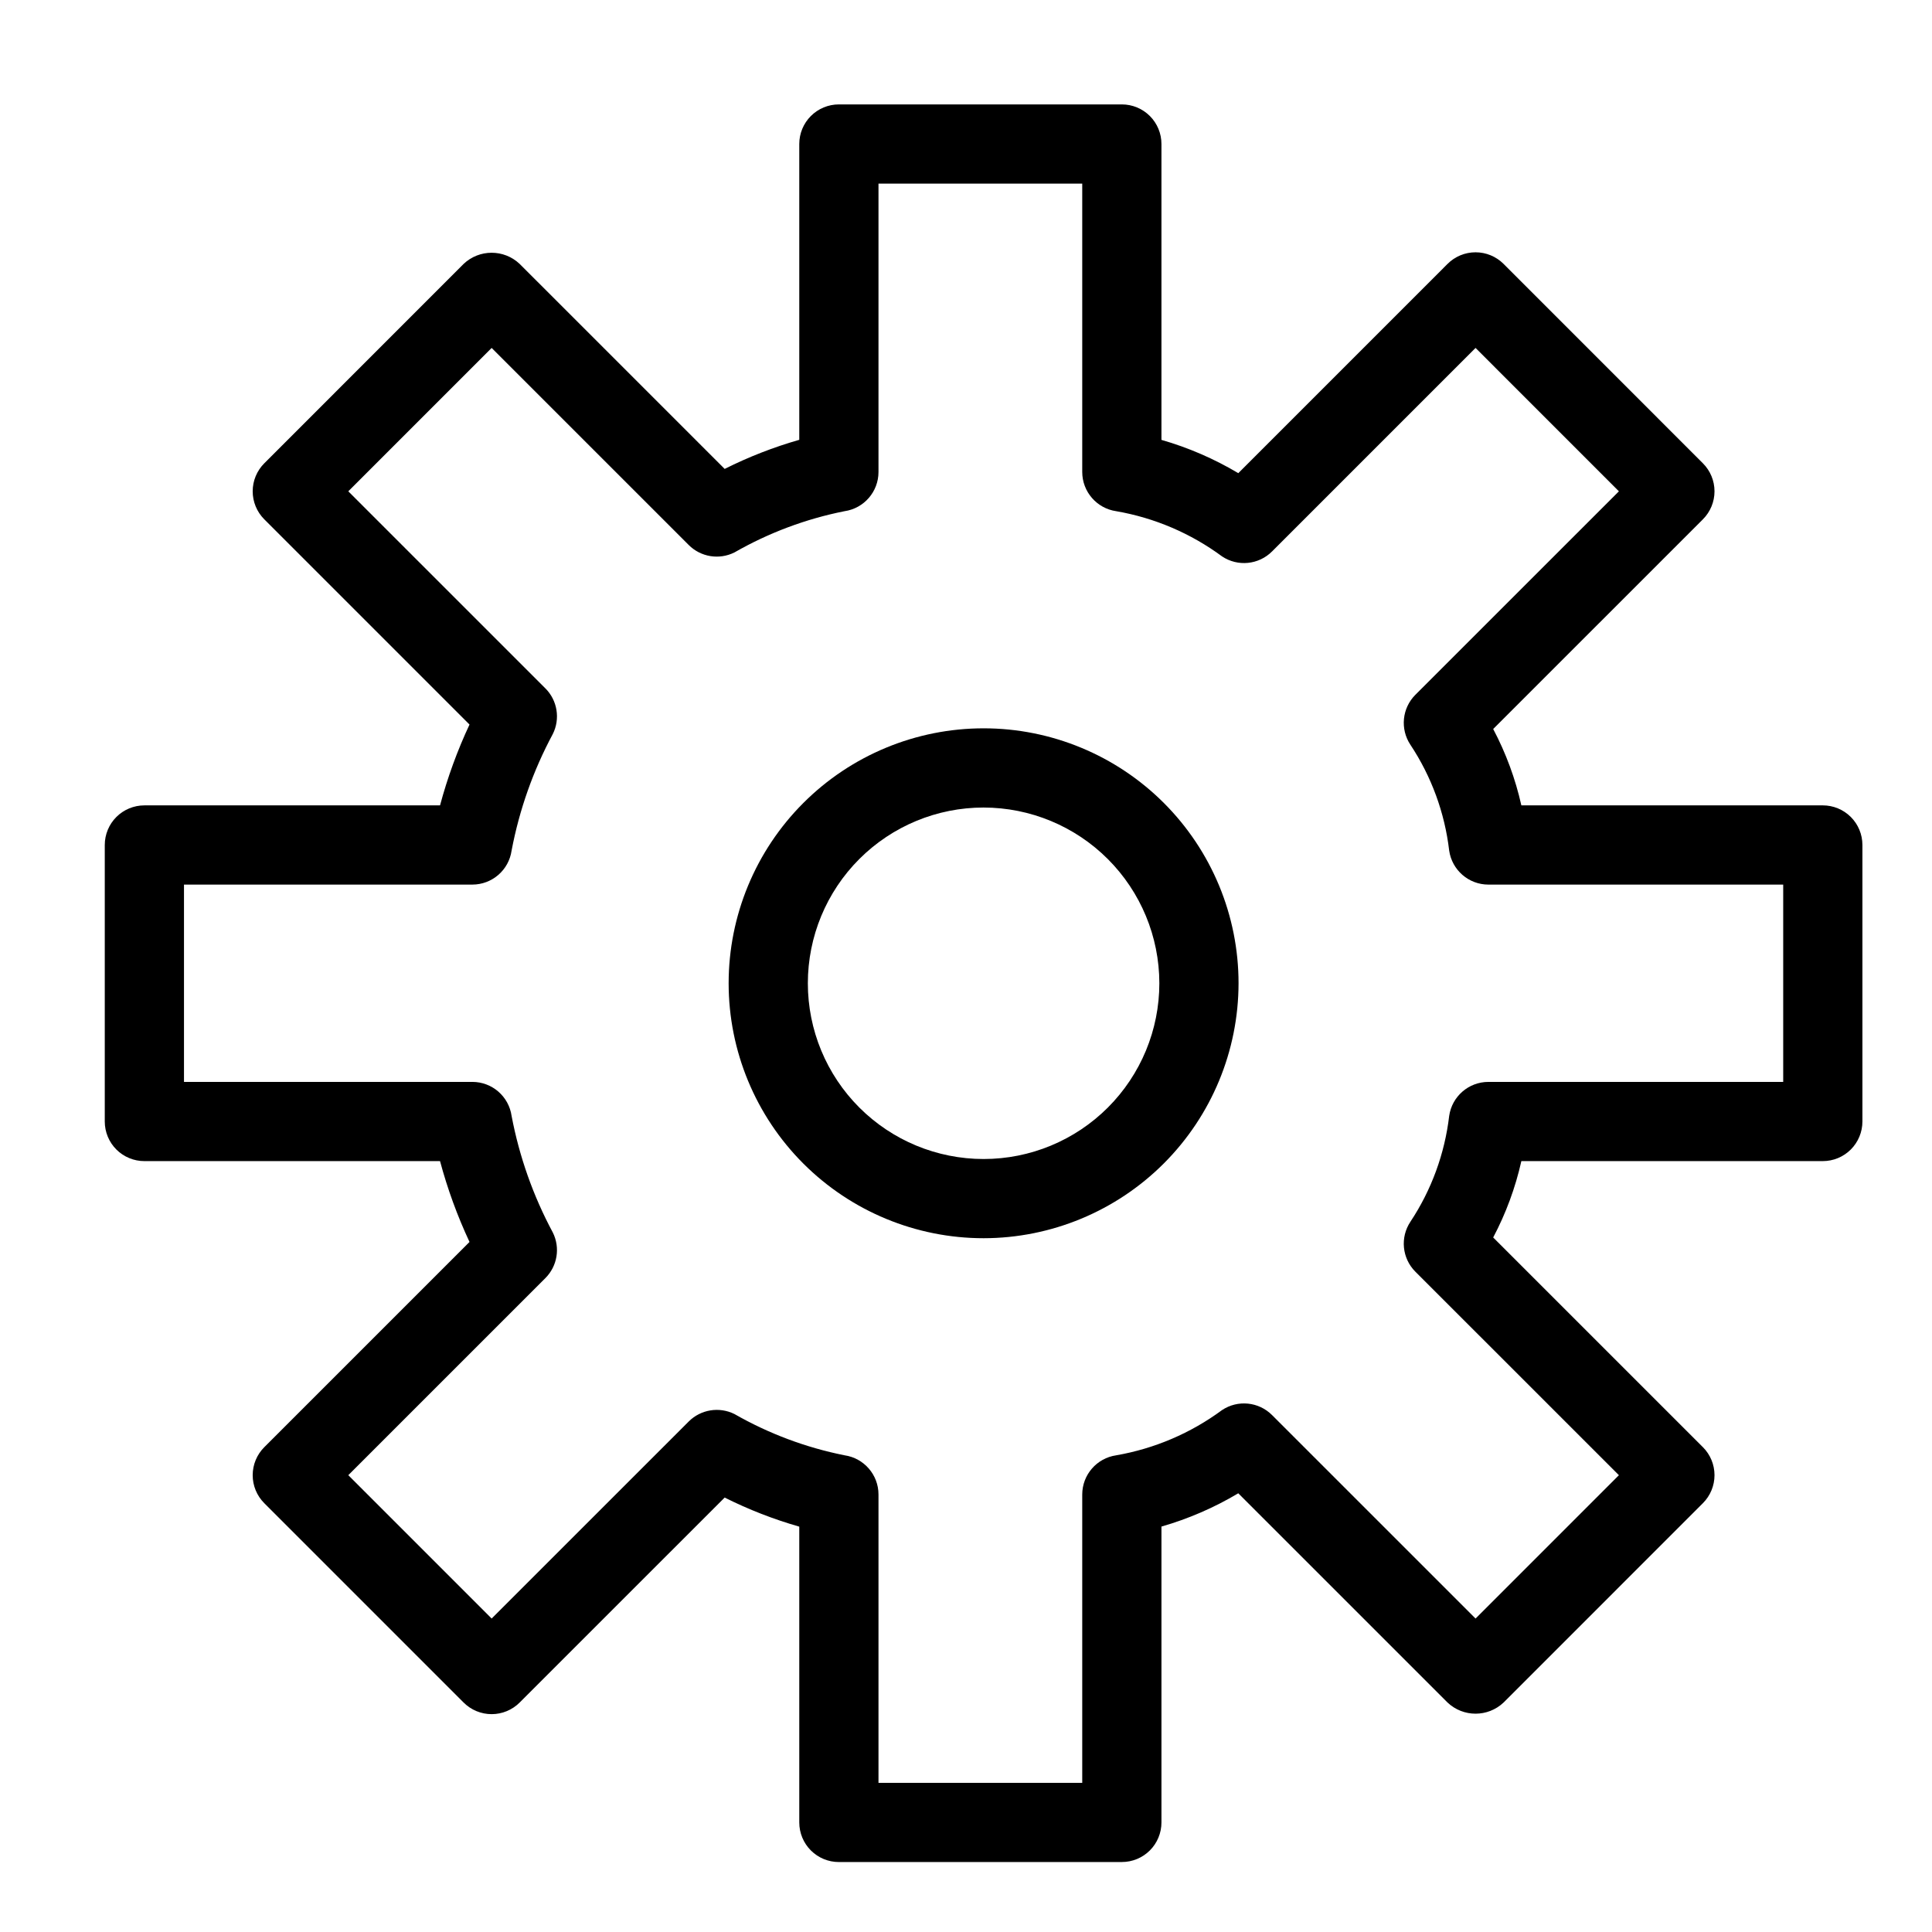 <?xml version="1.0" encoding="UTF-8"?>
<!-- Uploaded to: SVG Repo, www.svgrepo.com, Generator: SVG Repo Mixer Tools -->
<svg fill="#000000" width="800px" height="800px" version="1.1" viewBox="144 144 512 512" xmlns="http://www.w3.org/2000/svg">
 <g>
  <path d="m441.3 637.46h-74.988c-2.785 0.004-5.453-1.105-7.422-3.07-1.969-1.969-3.074-4.641-3.074-7.426v-78.387c-6.812-1.953-13.434-4.531-19.773-7.707l-54.336 54.324h0.004c-1.969 1.969-4.641 3.074-7.422 3.074-2.785 0-5.453-1.105-7.422-3.074l-52.828-52.832c-1.969-1.969-3.074-4.637-3.074-7.422 0-2.785 1.105-5.453 3.074-7.422l54.387-54.387c-3.223-6.898-5.84-14.066-7.812-21.422h-78.352c-2.781 0-5.453-1.105-7.422-3.074s-3.074-4.637-3.074-7.422v-73.281c0-2.785 1.105-5.457 3.074-7.422 1.969-1.969 4.641-3.074 7.422-3.074h78.352c1.973-7.356 4.586-14.523 7.812-21.422l-54.387-54.387c-1.969-1.969-3.074-4.641-3.074-7.422 0-2.785 1.105-5.453 3.074-7.422l52.828-52.844c4.164-3.938 10.676-3.938 14.844 0l54.336 54.332h-0.004c6.34-3.18 12.957-5.762 19.773-7.711v-78.391c0-2.785 1.105-5.453 3.074-7.422s4.637-3.074 7.422-3.074h74.988c2.785 0 5.457 1.105 7.426 3.074s3.074 4.637 3.07 7.422v78.406c7.141 2.055 13.984 5.019 20.367 8.82l55.453-55.457c1.969-1.969 4.637-3.074 7.422-3.074 2.781 0 5.453 1.105 7.422 3.074l52.828 52.844c1.969 1.969 3.074 4.637 3.074 7.422 0 2.781-1.105 5.453-3.074 7.422l-55.574 55.57h-0.004c3.375 6.383 5.887 13.191 7.465 20.238h79.891-0.004c2.785 0 5.453 1.105 7.422 3.074 1.969 1.965 3.074 4.637 3.074 7.422v73.281c0 2.785-1.105 5.453-3.074 7.422s-4.637 3.074-7.422 3.074h-79.887c-1.578 7.047-4.09 13.855-7.465 20.238l55.574 55.57h0.004c1.969 1.969 3.074 4.637 3.074 7.422 0 2.785-1.105 5.453-3.074 7.422l-52.828 52.832c-4.164 3.938-10.68 3.938-14.844 0l-55.461-55.453c-6.379 3.805-13.223 6.769-20.359 8.82v78.402c0.004 2.785-1.102 5.457-3.07 7.426-1.969 1.965-4.641 3.074-7.426 3.07zm-64.492-20.992h53.996v-76.406c0.004-5.223 3.844-9.648 9.012-10.391 10.152-1.766 19.754-5.867 28.043-11.988 4.164-2.769 9.707-2.219 13.242 1.32l53.938 53.93 37.988-37.992-53.938-53.926c-3.539-3.539-4.086-9.082-1.312-13.246 5.574-8.414 9.09-18.016 10.27-28.035 0.738-5.172 5.168-9.016 10.395-9.016h78.125v-52.289h-78.125c-5.227 0-9.656-3.844-10.395-9.016-1.18-10.02-4.695-19.621-10.27-28.035-2.773-4.164-2.227-9.707 1.312-13.246l53.938-53.926-37.988-37.996-53.938 53.938v-0.004c-3.535 3.539-9.078 4.09-13.242 1.312-8.289-6.117-17.891-10.223-28.043-11.98-5.168-0.742-9.008-5.168-9.012-10.391v-76.418h-53.996v76.418c0 5.223-3.84 9.648-9.008 10.391-10.25 2.039-20.098 5.731-29.164 10.926-4.039 2.019-8.918 1.23-12.113-1.965l-52.234-52.227-37.988 37.996 52.223 52.219h0.004c3.195 3.191 3.988 8.07 1.965 12.109-5.191 9.672-8.871 20.082-10.914 30.867-0.734 5.176-5.168 9.023-10.395 9.027h-76.426v52.289h76.426c5.227 0.004 9.66 3.848 10.395 9.027 2.043 10.785 5.723 21.195 10.914 30.867 2.023 4.039 1.23 8.918-1.969 12.109l-52.223 52.219 37.988 37.992 52.234-52.223c3.195-3.184 8.062-3.977 12.105-1.977 9.07 5.191 18.922 8.887 29.172 10.938 5.168 0.742 9.008 5.168 9.008 10.391z"/>
  <path d="m404.67 472.14c-17.918 0.004-35.105-7.113-47.777-19.781-12.672-12.672-19.793-29.855-19.797-47.777 0-17.918 7.117-35.105 19.789-47.777 12.668-12.672 29.855-19.793 47.773-19.793 17.922-0.004 35.105 7.117 47.777 19.785 12.672 12.672 19.793 29.855 19.793 47.777-0.02 17.914-7.144 35.086-19.809 47.754-12.664 12.664-29.836 19.793-47.75 19.812zm0-114.14v0.004c-12.352-0.004-24.199 4.902-32.934 13.637-8.738 8.734-13.645 20.578-13.648 32.934 0 12.352 4.906 24.199 13.641 32.934s20.582 13.641 32.934 13.641c12.352 0.004 24.199-4.906 32.934-13.641s13.641-20.582 13.641-32.934c-0.012-12.348-4.922-24.184-13.652-32.914-8.73-8.73-20.566-13.641-32.914-13.656z"/>
 </g>
</svg>